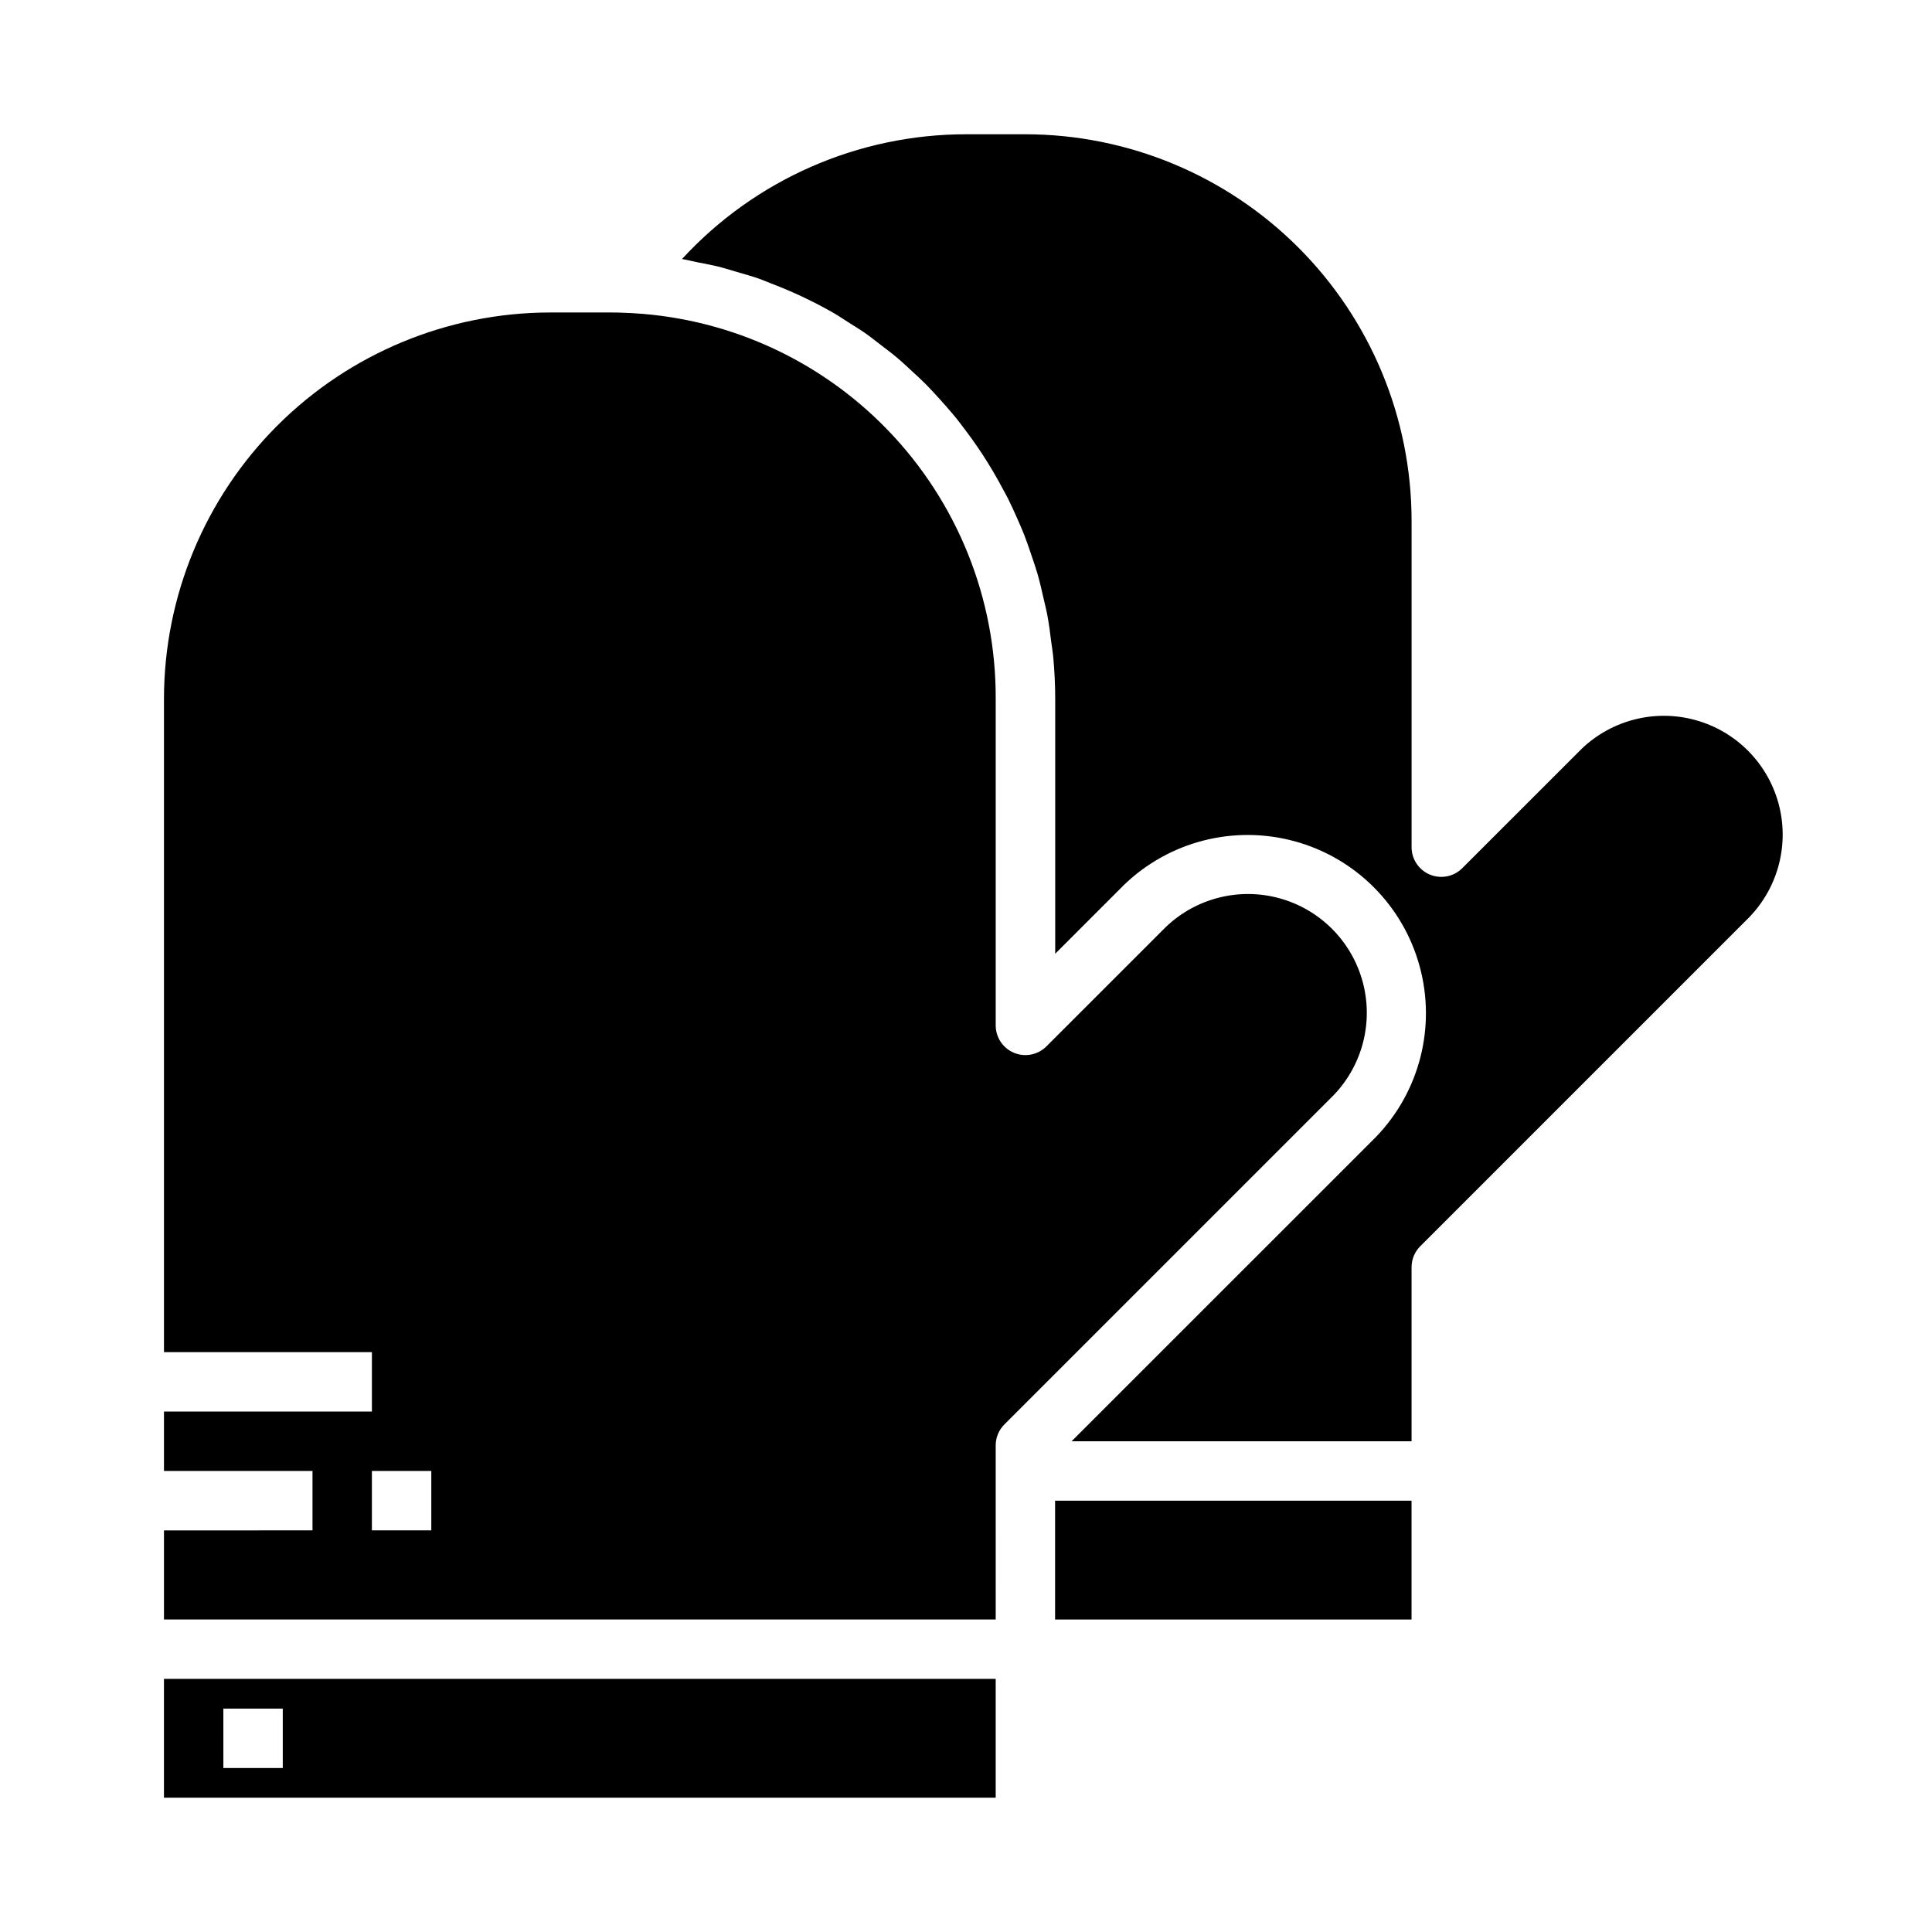 <?xml version="1.0" encoding="UTF-8"?>
<!-- Uploaded to: ICON Repo, www.iconrepo.com, Generator: ICON Repo Mixer Tools -->
<svg fill="#000000" width="800px" height="800px" version="1.1" viewBox="144 144 512 512" xmlns="http://www.w3.org/2000/svg">
 <g>
  <path d="m518.08 479.82c0-2.086 0.832-4.09 2.309-5.566l87.301-87.301c7.664-8.008 10.551-19.457 7.606-30.145-2.949-10.684-11.301-19.035-21.988-21.98s-22.137-0.055-30.145 7.609l-31.645 31.637c-2.25 2.254-5.637 2.926-8.578 1.707s-4.859-4.086-4.859-7.269v-86.594c-0.031-27.133-10.824-53.145-30.008-72.328-19.184-19.184-45.195-29.977-72.328-30.008h-15.742c-28.609 0.016-55.902 12.008-75.266 33.062 1.441 0.234 2.832 0.605 4.25 0.891 1.793 0.355 3.606 0.676 5.367 1.117 1.762 0.441 3.312 0.938 4.969 1.426 1.875 0.551 3.762 1.062 5.598 1.699 1.371 0.48 2.684 1.07 4.031 1.574 5.008 1.93 9.875 4.203 14.57 6.809 0.172 0.094 0.348 0.172 0.512 0.27 1.801 1.016 3.512 2.172 5.25 3.281 1.266 0.789 2.566 1.574 3.793 2.426 1.574 1.094 3.062 2.289 4.574 3.457 1.309 1.008 2.637 1.984 3.898 3.047 1.41 1.172 2.738 2.434 4.086 3.676 1.348 1.242 2.543 2.32 3.754 3.551 1.211 1.227 2.441 2.574 3.637 3.891 1.195 1.316 2.363 2.66 3.535 4.039s2.148 2.691 3.188 4.07c1.039 1.379 2.203 2.969 3.242 4.496 0.961 1.395 1.875 2.809 2.769 4.242 1.008 1.621 1.969 3.258 2.898 4.93 0.789 1.449 1.574 2.898 2.363 4.367 0.883 1.762 1.699 3.559 2.504 5.367 0.645 1.48 1.301 2.953 1.898 4.457 0.746 1.914 1.402 3.856 2.055 5.816 0.496 1.488 1.016 2.961 1.457 4.473 0.605 2.094 1.094 4.234 1.574 6.375 0.332 1.441 0.707 2.867 0.992 4.328 0.457 2.41 0.789 4.863 1.078 7.328 0.156 1.25 0.387 2.473 0.512 3.738 0.348 3.738 0.551 7.535 0.551 11.375v67.59l18.199-18.207v-0.004c11.996-11.59 29.211-15.992 45.297-11.582 16.086 4.406 28.656 16.973 33.066 33.059 4.414 16.086 0.016 33.305-11.57 45.301l-80.656 80.633h90.102z"/>
  <path d="m407.87 533.82v-6.769c0-2.09 0.828-4.09 2.305-5.566l87.301-87.301c7.664-8.012 10.555-19.461 7.606-30.145-2.949-10.688-11.297-19.035-21.984-21.984-10.688-2.945-22.137-0.055-30.145 7.613l-31.645 31.637c-2.25 2.25-5.637 2.922-8.578 1.707-2.941-1.219-4.859-4.09-4.859-7.273v-86.594c0.094-26.52-10.152-52.035-28.562-71.129s-43.535-30.262-70.043-31.133c-1.371-0.074-2.496-0.074-3.731-0.074h-15.746c-27.129 0.031-53.141 10.824-72.328 30.008-19.184 19.188-29.977 45.199-30.008 72.328v173.19h55.105v15.742h-55.105v15.742h39.359v15.742l-39.359 0.004v23.617h220.42zm-149.57 15.742h-15.742v-15.742h15.742z"/>
  <path d="m187.45 620.41h220.42v-31.488h-220.42zm15.742-23.617 15.746 0.004v15.742h-15.742z"/>
  <path d="m423.61 541.7h94.465v31.488h-94.465z"/>
 </g>
</svg>